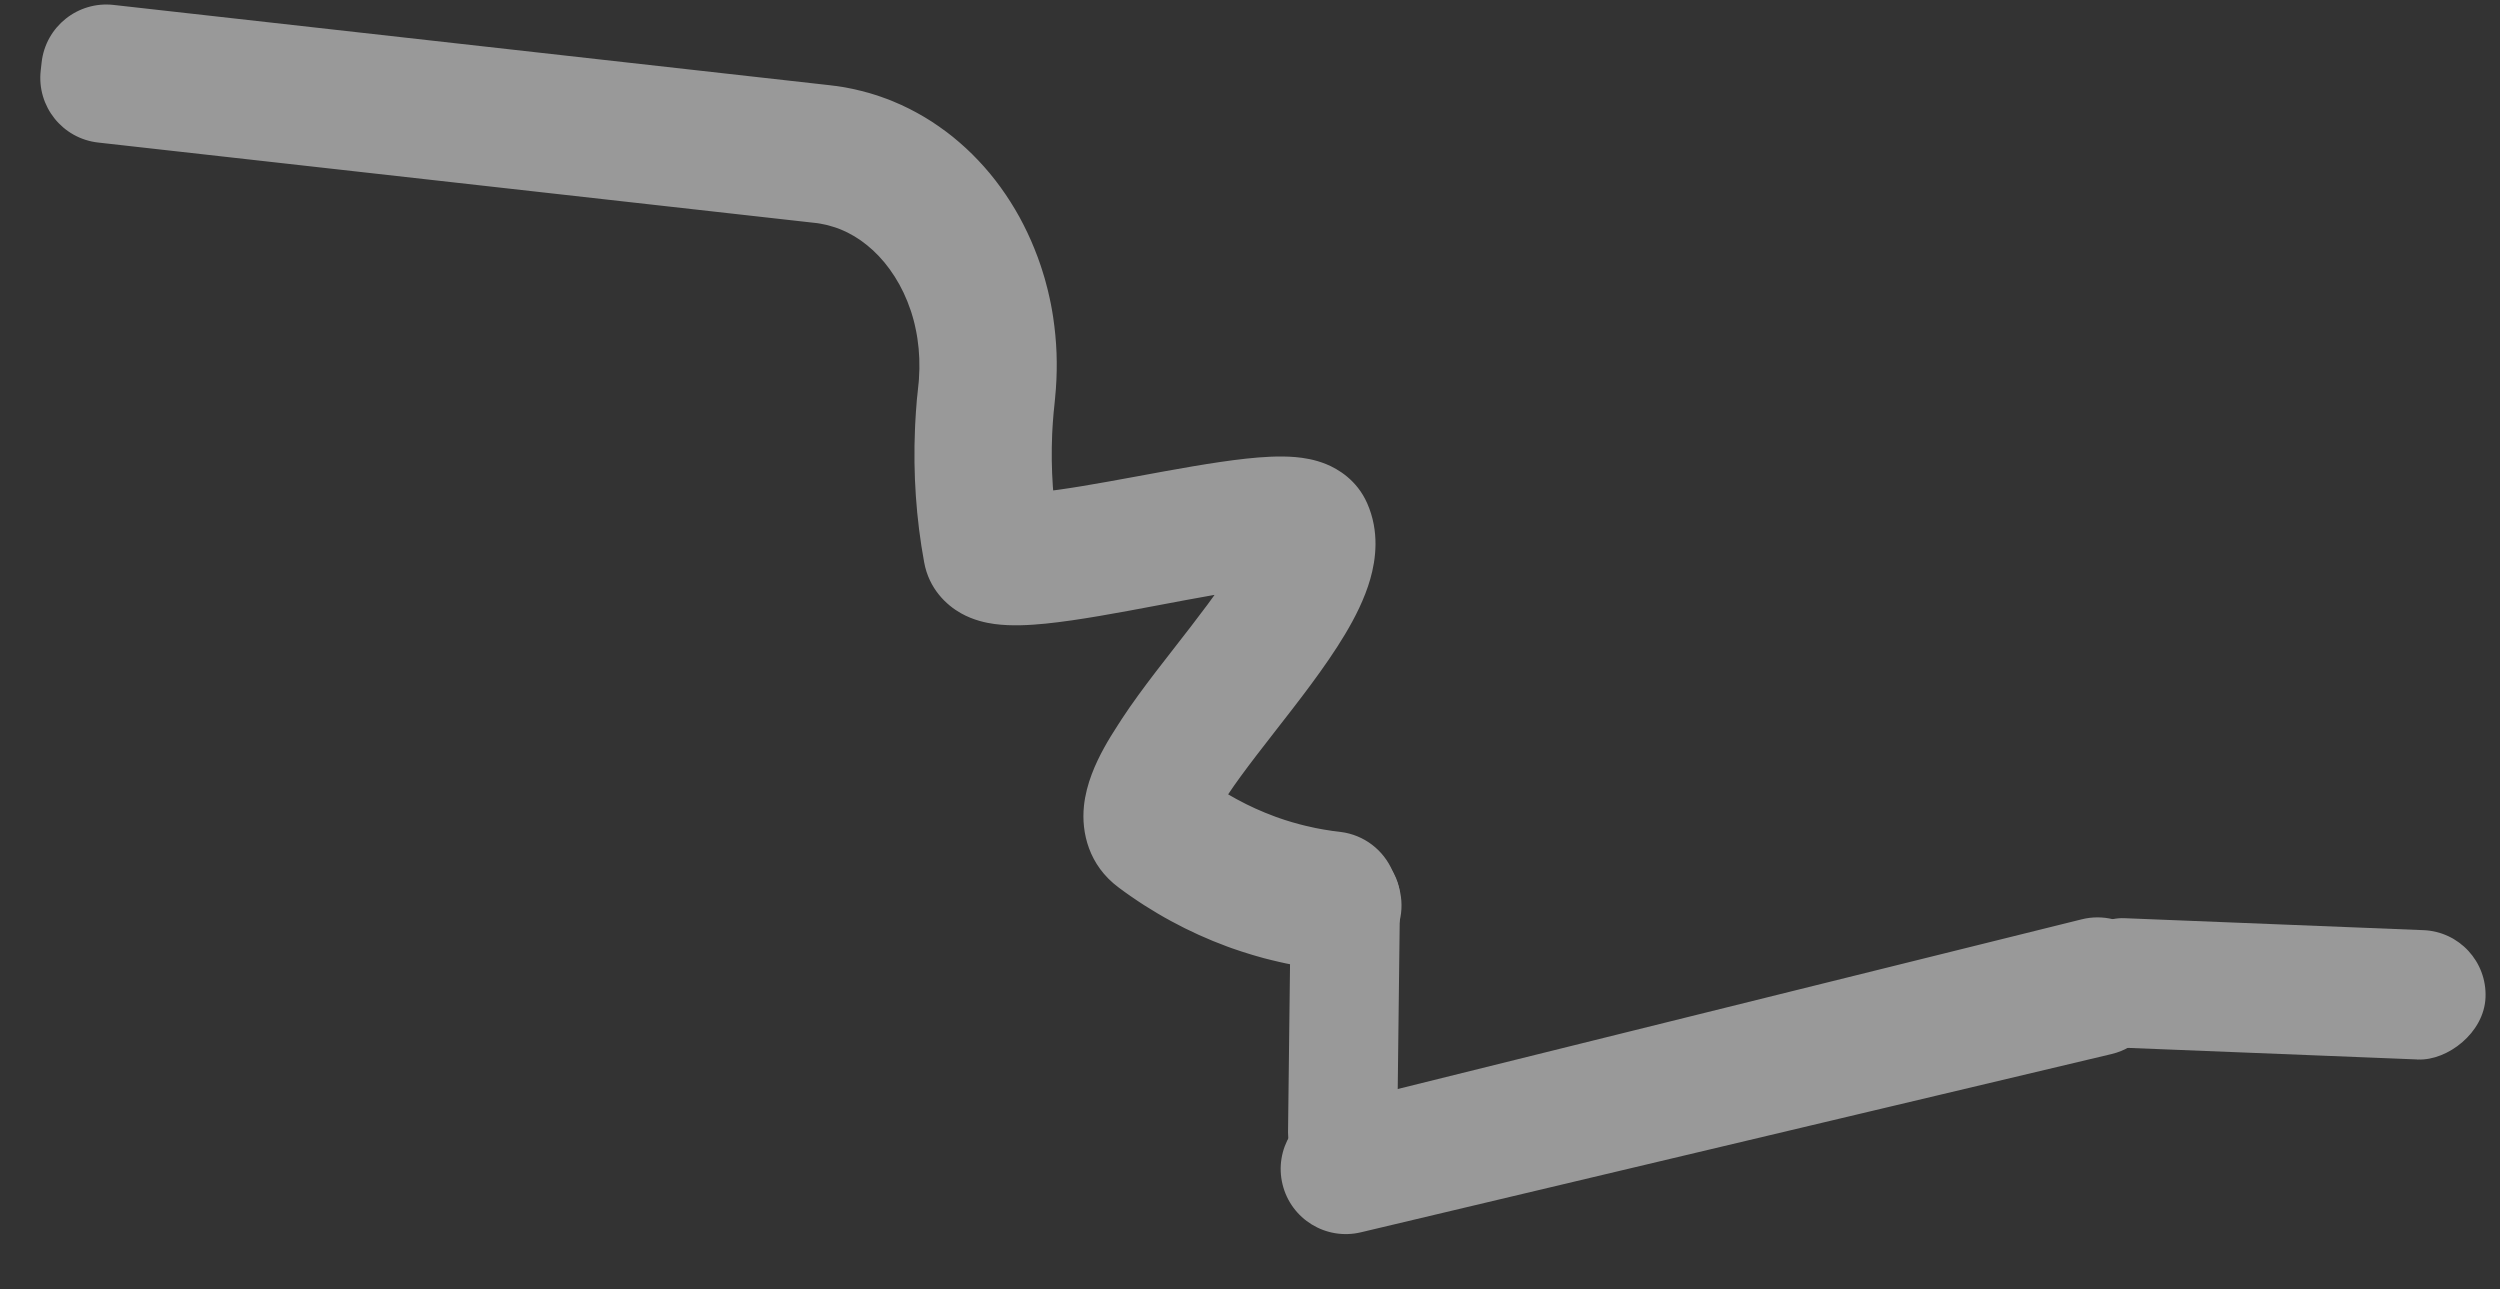 <?xml version="1.0" encoding="UTF-8"?> <svg xmlns="http://www.w3.org/2000/svg" width="384" height="198" viewBox="0 0 384 198" fill="none"><rect x="0" y="0" width="384" height="198" fill="#333333" stroke="none"/><g opacity="0.5"><mask id="path-1-outside-1_4826_78" maskUnits="userSpaceOnUse" x="-11.097" y="-0.357" width="397.233" height="208.406" fill="black"><rect fill="white" x="-11.097" y="-0.357" width="397.233" height="208.406"></rect><path d="M322.177 150.91L206.714 179.554L205.704 158.632L204.693 137.711L203.729 137.589L203.247 137.535L202.767 137.453L201.806 137.302C201.488 137.253 201.166 137.188 200.848 137.131C200.532 137.067 200.207 137.017 199.892 136.946C199.253 136.81 198.621 136.676 197.985 136.512C197.67 136.434 197.355 136.357 197.035 136.271L196.093 136.009L195.619 135.878L195.153 135.734L194.214 135.444L193.284 135.127C192.972 135.021 192.666 134.916 192.356 134.796C189.892 133.888 187.479 132.802 185.154 131.527C183.984 130.9 182.839 130.211 181.71 129.496C181.153 129.128 180.588 128.767 180.039 128.379L179.212 127.804L178.399 127.209C169.742 120.784 205.519 91.931 200.848 81.335C198.516 76.038 153.928 90.143 152.858 84.27C151.774 78.403 151.366 72.343 151.62 66.321C151.631 65.946 151.656 65.566 151.679 65.192C151.703 64.819 151.721 64.438 151.751 64.066L151.84 62.941L151.885 62.378L151.947 61.818L152.117 60.092C152.158 59.721 152.181 59.354 152.21 58.982C152.321 57.505 152.34 56.031 152.289 54.572C152.233 53.111 152.09 51.662 151.878 50.227L151.792 49.692L151.748 49.425L151.699 49.157L151.6 48.621L151.489 48.091L151.433 47.829L151.37 47.567L151.252 47.043L151.121 46.525C151.079 46.35 151.032 46.174 150.983 46.006L150.84 45.486C150.792 45.317 150.738 45.141 150.684 44.972C150.588 44.628 150.466 44.295 150.359 43.95C150.128 43.278 149.892 42.606 149.617 41.951C149.093 40.637 148.478 39.362 147.815 38.139C146.464 35.696 144.846 33.451 142.994 31.505C142.071 30.523 141.09 29.632 140.071 28.802C139.555 28.396 139.038 27.991 138.499 27.625C137.967 27.246 137.419 26.901 136.864 26.57C135.752 25.913 134.609 25.324 133.429 24.844L132.985 24.659L132.539 24.496C132.241 24.377 131.939 24.287 131.64 24.175C131.033 23.979 130.43 23.798 129.812 23.651C129.194 23.489 128.572 23.37 127.944 23.25L127.47 23.176C127.313 23.158 127.159 23.119 126.995 23.108L126.518 23.055L126.399 23.034L126.224 23.015L125.862 22.974L16.332 10.695L16.191 11.956L126.281 24.298L126.396 24.311L126.855 24.362C127.005 24.379 127.161 24.411 127.311 24.435L127.767 24.507C128.371 24.624 128.975 24.735 129.562 24.893C130.157 25.037 130.742 25.216 131.326 25.402C131.613 25.506 131.909 25.596 132.19 25.705L132.618 25.866L133.044 26.042C134.183 26.503 135.28 27.073 136.352 27.704C136.884 28.026 137.409 28.354 137.923 28.724C138.44 29.08 138.94 29.462 139.434 29.858C140.419 30.656 141.367 31.522 142.251 32.465C144.032 34.339 145.591 36.506 146.897 38.859C147.541 40.038 148.131 41.26 148.636 42.529C148.895 43.161 149.123 43.804 149.349 44.453C149.453 44.784 149.57 45.102 149.66 45.439C149.708 45.607 149.764 45.77 149.807 45.93L149.946 46.428C149.995 46.59 150.037 46.765 150.079 46.933L150.206 47.436L150.32 47.946L150.377 48.2L150.428 48.454L150.536 48.963L150.631 49.477L150.682 49.731L150.72 49.991L150.803 50.504C151.009 51.882 151.145 53.28 151.196 54.683C151.245 56.093 151.227 57.51 151.123 58.931C151.095 59.289 151.074 59.642 151.027 59.998L150.852 61.73L150.788 62.298L150.749 62.868L150.657 64.014C150.626 64.393 150.607 64.781 150.589 65.162C150.571 65.543 150.54 65.93 150.533 66.312C150.274 72.44 150.688 78.608 151.79 84.583C152.879 90.564 198.478 75.941 200.848 81.335C205.608 92.118 168.975 121.741 177.783 128.289L178.612 128.9L179.45 129.491C180.011 129.887 180.581 130.249 181.15 130.624C182.302 131.349 183.464 132.054 184.651 132.691C187.022 133.985 189.476 135.09 191.987 136.017C192.297 136.137 192.615 136.244 192.933 136.35L193.881 136.669L194.831 136.967L195.31 137.113L195.789 137.252L196.748 137.523C197.068 137.608 197.389 137.687 197.711 137.765C198.352 137.929 199.002 138.066 199.646 138.209C199.968 138.281 200.297 138.339 200.62 138.404C200.944 138.461 201.272 138.526 201.596 138.584L202.574 138.736L203.061 138.812L203.549 138.867L204.53 138.998L205.272 139.081L204.693 137.711L205.704 158.632L206.714 179.554L322.036 152.171L322.177 150.91Z"></path></mask><path d="M322.177 150.91L206.714 179.554L205.704 158.632L204.693 137.711L203.729 137.589L203.247 137.535L202.767 137.453L201.806 137.302C201.488 137.253 201.166 137.188 200.848 137.131C200.532 137.067 200.207 137.017 199.892 136.946C199.253 136.81 198.621 136.676 197.985 136.512C197.67 136.434 197.355 136.357 197.035 136.271L196.093 136.009L195.619 135.878L195.153 135.734L194.214 135.444L193.284 135.127C192.972 135.021 192.666 134.916 192.356 134.796C189.892 133.888 187.479 132.802 185.154 131.527C183.984 130.9 182.839 130.211 181.71 129.496C181.153 129.128 180.588 128.767 180.039 128.379L179.212 127.804L178.399 127.209C169.742 120.784 205.519 91.931 200.848 81.335C198.516 76.038 153.928 90.143 152.858 84.27C151.774 78.403 151.366 72.343 151.62 66.321C151.631 65.946 151.656 65.566 151.679 65.192C151.703 64.819 151.721 64.438 151.751 64.066L151.84 62.941L151.885 62.378L151.947 61.818L152.117 60.092C152.158 59.721 152.181 59.354 152.21 58.982C152.321 57.505 152.34 56.031 152.289 54.572C152.233 53.111 152.09 51.662 151.878 50.227L151.792 49.692L151.748 49.425L151.699 49.157L151.6 48.621L151.489 48.091L151.433 47.829L151.37 47.567L151.252 47.043L151.121 46.525C151.079 46.35 151.032 46.174 150.983 46.006L150.84 45.486C150.792 45.317 150.738 45.141 150.684 44.972C150.588 44.628 150.466 44.295 150.359 43.95C150.128 43.278 149.892 42.606 149.617 41.951C149.093 40.637 148.478 39.362 147.815 38.139C146.464 35.696 144.846 33.451 142.994 31.505C142.071 30.523 141.09 29.632 140.071 28.802C139.555 28.396 139.038 27.991 138.499 27.625C137.967 27.246 137.419 26.901 136.864 26.57C135.752 25.913 134.609 25.324 133.429 24.844L132.985 24.659L132.539 24.496C132.241 24.377 131.939 24.287 131.64 24.175C131.033 23.979 130.43 23.798 129.812 23.651C129.194 23.489 128.572 23.37 127.944 23.25L127.47 23.176C127.313 23.158 127.159 23.119 126.995 23.108L126.518 23.055L126.399 23.034L126.224 23.015L125.862 22.974L16.332 10.695L16.191 11.956L126.281 24.298L126.396 24.311L126.855 24.362C127.005 24.379 127.161 24.411 127.311 24.435L127.767 24.507C128.371 24.624 128.975 24.735 129.562 24.893C130.157 25.037 130.742 25.216 131.326 25.402C131.613 25.506 131.909 25.596 132.19 25.705L132.618 25.866L133.044 26.042C134.183 26.503 135.28 27.073 136.352 27.704C136.884 28.026 137.409 28.354 137.923 28.724C138.44 29.08 138.94 29.462 139.434 29.858C140.419 30.656 141.367 31.522 142.251 32.465C144.032 34.339 145.591 36.506 146.897 38.859C147.541 40.038 148.131 41.26 148.636 42.529C148.895 43.161 149.123 43.804 149.349 44.453C149.453 44.784 149.57 45.102 149.66 45.439C149.708 45.607 149.764 45.77 149.807 45.93L149.946 46.428C149.995 46.59 150.037 46.765 150.079 46.933L150.206 47.436L150.32 47.946L150.377 48.2L150.428 48.454L150.536 48.963L150.631 49.477L150.682 49.731L150.72 49.991L150.803 50.504C151.009 51.882 151.145 53.28 151.196 54.683C151.245 56.093 151.227 57.51 151.123 58.931C151.095 59.289 151.074 59.642 151.027 59.998L150.852 61.73L150.788 62.298L150.749 62.868L150.657 64.014C150.626 64.393 150.607 64.781 150.589 65.162C150.571 65.543 150.54 65.93 150.533 66.312C150.274 72.44 150.688 78.608 151.79 84.583C152.879 90.564 198.478 75.941 200.848 81.335C205.608 92.118 168.975 121.741 177.783 128.289L178.612 128.9L179.45 129.491C180.011 129.887 180.581 130.249 181.15 130.624C182.302 131.349 183.464 132.054 184.651 132.691C187.022 133.985 189.476 135.09 191.987 136.017C192.297 136.137 192.615 136.244 192.933 136.35L193.881 136.669L194.831 136.967L195.31 137.113L195.789 137.252L196.748 137.523C197.068 137.608 197.389 137.687 197.711 137.765C198.352 137.929 199.002 138.066 199.646 138.209C199.968 138.281 200.297 138.339 200.62 138.404C200.944 138.461 201.272 138.526 201.596 138.584L202.574 138.736L203.061 138.812L203.549 138.867L204.53 138.998L205.272 139.081L204.693 137.711L205.704 158.632L206.714 179.554L322.036 152.171L322.177 150.91Z" fill="white"></path><path d="M205.704 158.632L210.698 158.391L210.698 158.391L205.704 158.632ZM322.854 145.956L372.814 152.788L371.459 162.696L321.5 155.864L322.854 145.956ZM209.687 137.47L210.698 158.391L200.709 158.874L199.699 137.952L209.687 137.47ZM210.698 158.391L211.708 179.312L201.72 179.795L200.709 158.874L210.698 158.391ZM204.693 137.711L205.951 127.791C209.486 128.239 212.515 130.534 213.903 133.816L204.693 137.711ZM203.729 137.589L204.843 127.651C204.891 127.656 204.939 127.662 204.987 127.668L203.729 137.589ZM203.247 137.535L202.133 147.472C201.94 147.451 201.749 147.424 201.558 147.391L203.247 137.535ZM202.767 137.453L204.312 127.573C204.36 127.58 204.408 127.588 204.455 127.596L202.767 137.453ZM201.806 137.302L200.261 147.182L200.258 147.182L201.806 137.302ZM200.848 137.131L199.085 146.974C199.013 146.962 198.942 146.948 198.871 146.934L200.848 137.131ZM199.892 136.946L201.966 127.163C202.005 127.172 202.043 127.18 202.081 127.189L199.892 136.946ZM197.985 136.512L200.385 126.804C200.416 126.812 200.446 126.82 200.477 126.828L197.985 136.512ZM197.035 136.271L194.454 145.932C194.422 145.924 194.391 145.915 194.359 145.906L197.035 136.271ZM196.093 136.009L198.76 126.372L198.769 126.374L196.093 136.009ZM195.619 135.878L192.952 145.516C192.854 145.489 192.757 145.46 192.66 145.43L195.619 135.878ZM195.153 135.734L198.101 126.178L198.112 126.182L195.153 135.734ZM194.214 135.444L191.266 145C191.172 144.971 191.079 144.94 190.986 144.909L194.214 135.444ZM193.284 135.127L196.499 125.658L196.512 125.662L193.284 135.127ZM192.356 134.796L195.812 125.412C195.862 125.43 195.911 125.449 195.96 125.468L192.356 134.796ZM185.154 131.527L189.882 122.716C189.909 122.73 189.935 122.744 189.962 122.759L185.154 131.527ZM181.71 129.496L176.359 137.944C176.308 137.911 176.257 137.878 176.206 137.845L181.71 129.496ZM180.039 128.379L185.746 120.168C185.767 120.182 185.788 120.197 185.808 120.211L180.039 128.379ZM179.212 127.804L173.504 136.015C173.438 135.969 173.373 135.923 173.308 135.875L179.212 127.804ZM178.399 127.209L172.495 135.28C172.476 135.267 172.457 135.253 172.439 135.239L178.399 127.209ZM200.848 81.335L191.698 85.369L191.696 85.365L200.848 81.335ZM152.858 84.27L162.691 82.454C162.693 82.462 162.694 82.469 162.695 82.477L152.858 84.27ZM151.62 66.321L161.615 66.626C161.614 66.665 161.613 66.703 161.611 66.741L151.62 66.321ZM151.751 64.066L141.782 63.275L141.782 63.273L151.751 64.066ZM151.84 62.941L161.808 63.733L161.808 63.733L151.84 62.941ZM151.885 62.378L141.916 61.586C141.925 61.478 141.935 61.371 141.947 61.264L151.885 62.378ZM151.947 61.818L161.9 62.792C161.895 62.839 161.89 62.885 161.885 62.932L151.947 61.818ZM152.117 60.092L142.164 59.117C142.169 59.071 142.174 59.024 142.179 58.978L152.117 60.092ZM152.21 58.982L162.183 59.728C162.181 59.743 162.18 59.758 162.179 59.772L152.21 58.982ZM152.289 54.572L162.282 54.187C162.283 54.201 162.283 54.214 162.284 54.228L152.289 54.572ZM151.878 50.227L161.75 48.626C161.757 48.673 161.764 48.721 161.771 48.768L151.878 50.227ZM151.792 49.692L141.921 51.293L141.921 51.293L151.792 49.692ZM151.748 49.425L161.583 47.613C161.596 47.684 161.608 47.754 161.62 47.825L151.748 49.425ZM151.699 49.157L161.534 47.345L161.534 47.345L151.699 49.157ZM151.6 48.621L161.386 46.562C161.403 46.644 161.42 46.727 161.435 46.809L151.6 48.621ZM151.489 48.091L161.266 45.991C161.269 46.005 161.272 46.018 161.274 46.032L151.489 48.091ZM151.433 47.829L161.163 45.521C161.179 45.591 161.195 45.66 161.21 45.73L151.433 47.829ZM151.37 47.567L141.64 49.875C141.632 49.84 141.624 49.806 141.616 49.771L151.37 47.567ZM151.252 47.043L160.946 44.588C160.967 44.671 160.987 44.755 161.006 44.838L151.252 47.043ZM151.121 46.525L141.427 48.98C141.414 48.931 141.402 48.882 141.391 48.833L151.121 46.525ZM150.983 46.006L141.37 48.76C141.361 48.728 141.352 48.697 141.343 48.664L150.983 46.006ZM150.84 45.486L160.453 42.731C160.462 42.763 160.471 42.795 160.48 42.827L150.84 45.486ZM150.684 44.972L141.163 48.029C141.123 47.905 141.085 47.78 141.05 47.654L150.684 44.972ZM150.359 43.95L159.818 40.706C159.848 40.793 159.877 40.881 159.904 40.969L150.359 43.95ZM149.617 41.951L140.396 45.82C140.374 45.766 140.352 45.712 140.33 45.659L149.617 41.951ZM147.815 38.139L156.566 33.298C156.579 33.323 156.593 33.349 156.607 33.374L147.815 38.139ZM142.994 31.505L135.752 38.402C135.735 38.384 135.718 38.366 135.701 38.348L142.994 31.505ZM140.071 28.802L146.246 20.936C146.294 20.974 146.343 21.012 146.39 21.051L140.071 28.802ZM138.499 27.625L132.889 35.904C132.825 35.86 132.76 35.815 132.697 35.77L138.499 27.625ZM136.864 26.57L141.95 17.959C141.964 17.968 141.978 17.976 141.993 17.985L136.864 26.57ZM133.429 24.844L129.662 34.107C129.637 34.097 129.613 34.087 129.588 34.077L133.429 24.844ZM132.985 24.659L136.427 15.27C136.561 15.319 136.694 15.371 136.825 15.426L132.985 24.659ZM132.539 24.496L129.097 33.885C129.013 33.854 128.929 33.822 128.845 33.789L132.539 24.496ZM131.64 24.175L134.708 14.657C134.852 14.704 134.994 14.753 135.135 14.806L131.64 24.175ZM129.812 23.651L127.494 33.379C127.423 33.362 127.352 33.344 127.282 33.326L129.812 23.651ZM127.944 23.25L129.495 13.371C129.604 13.388 129.713 13.407 129.822 13.428L127.944 23.25ZM127.47 23.176L128.584 13.238C128.73 13.254 128.876 13.274 129.021 13.297L127.47 23.176ZM126.995 23.108L126.309 33.085C126.166 33.075 126.023 33.062 125.881 33.046L126.995 23.108ZM126.518 23.055L125.404 32.993C125.212 32.971 125.021 32.944 124.83 32.911L126.518 23.055ZM126.399 23.034L127.513 13.097C127.705 13.118 127.896 13.145 128.087 13.178L126.399 23.034ZM16.332 10.695L6.394 9.581C7.01 4.093 11.958 0.142 17.446 0.758L16.332 10.695ZM16.191 11.956L15.077 21.894C9.588 21.279 5.638 16.331 6.253 10.842L16.191 11.956ZM127.311 24.435L125.743 34.311L125.737 34.31L127.311 24.435ZM127.767 24.507L129.335 14.631C129.448 14.649 129.562 14.669 129.674 14.691L127.767 24.507ZM129.562 24.893L127.198 34.609C127.12 34.59 127.041 34.57 126.963 34.549L129.562 24.893ZM131.326 25.402L134.361 15.874C134.475 15.911 134.589 15.949 134.701 15.989L131.326 25.402ZM132.19 25.705L128.659 35.061C128.625 35.048 128.591 35.035 128.558 35.022L132.19 25.705ZM132.618 25.866L136.148 16.511C136.241 16.545 136.333 16.582 136.424 16.619L132.618 25.866ZM133.044 26.042L129.293 35.312C129.274 35.304 129.256 35.297 129.237 35.289L133.044 26.042ZM136.352 27.704L141.425 19.086C141.46 19.107 141.496 19.128 141.531 19.149L136.352 27.704ZM137.923 28.724L132.247 36.957C132.194 36.92 132.14 36.882 132.087 36.844L137.923 28.724ZM139.434 29.858L145.692 22.058C145.704 22.068 145.716 22.078 145.728 22.088L139.434 29.858ZM142.251 32.465L135.003 39.355C134.987 39.338 134.97 39.32 134.954 39.303L142.251 32.465ZM146.897 38.859L155.64 34.004C155.651 34.025 155.663 34.045 155.674 34.066L146.897 38.859ZM148.636 42.529L139.383 46.322C139.37 46.29 139.358 46.259 139.345 46.227L148.636 42.529ZM149.349 44.453L158.792 41.161C158.827 41.263 158.861 41.366 158.894 41.469L149.349 44.453ZM149.66 45.439L140.047 48.194C140.032 48.142 140.018 48.09 140.004 48.038L149.66 45.439ZM149.807 45.93L140.178 48.631C140.167 48.593 140.157 48.554 140.147 48.516L149.807 45.93ZM149.946 46.428L140.378 49.336C140.357 49.267 140.337 49.198 140.318 49.129L149.946 46.428ZM150.079 46.933L140.382 49.374L140.382 49.374L150.079 46.933ZM150.206 47.436L159.903 44.995C159.925 45.081 159.945 45.167 159.965 45.253L150.206 47.436ZM150.32 47.946L140.561 50.129L140.561 50.129L150.32 47.946ZM150.377 48.2L160.136 46.017C160.152 46.089 160.167 46.161 160.182 46.233L150.377 48.2ZM150.428 48.454L140.646 50.53C140.638 50.494 140.63 50.457 140.623 50.421L150.428 48.454ZM150.536 48.963L160.318 46.887C160.336 46.973 160.353 47.059 160.369 47.145L150.536 48.963ZM150.631 49.477L140.826 51.444C140.816 51.394 140.807 51.345 140.797 51.295L150.631 49.477ZM150.682 49.731L160.486 47.764C160.521 47.935 160.551 48.107 160.576 48.28L150.682 49.731ZM150.72 49.991L140.848 51.588C140.84 51.54 140.833 51.491 140.826 51.442L150.72 49.991ZM150.803 50.504L160.674 48.906C160.681 48.946 160.687 48.986 160.693 49.025L150.803 50.504ZM151.196 54.683L161.189 54.324L161.19 54.331L151.196 54.683ZM151.123 58.931L161.096 59.663C161.095 59.678 161.094 59.693 161.092 59.709L151.123 58.931ZM151.027 59.998L141.079 58.988C141.088 58.897 141.098 58.807 141.11 58.716L151.027 59.998ZM150.852 61.73L160.8 62.74C160.797 62.775 160.793 62.81 160.789 62.844L150.852 61.73ZM150.788 62.298L140.812 61.607C140.822 61.466 140.834 61.325 140.85 61.184L150.788 62.298ZM150.749 62.868L160.725 63.559C160.722 63.595 160.719 63.631 160.717 63.667L150.749 62.868ZM150.657 64.014L140.688 63.217L140.689 63.215L150.657 64.014ZM150.533 66.312L160.532 66.475C160.531 66.561 160.528 66.648 160.524 66.735L150.533 66.312ZM151.79 84.583L161.624 82.77C161.626 82.777 161.627 82.785 161.628 82.792L151.79 84.583ZM177.783 128.289L171.854 136.342C171.841 136.333 171.829 136.324 171.816 136.314L177.783 128.289ZM178.612 128.9L172.852 137.074C172.795 137.034 172.739 136.994 172.683 136.953L178.612 128.9ZM179.45 129.491L185.21 121.316C185.215 121.319 185.219 121.322 185.223 121.325L179.45 129.491ZM181.15 130.624L175.825 139.089C175.762 139.049 175.699 139.009 175.636 138.967L181.15 130.624ZM184.651 132.691L189.377 123.878C189.399 123.89 189.42 123.901 189.441 123.913L184.651 132.691ZM191.987 136.017L195.451 126.636C195.498 126.653 195.544 126.671 195.591 126.689L191.987 136.017ZM192.933 136.35L196.111 126.869L196.124 126.873L192.933 136.35ZM193.881 136.669L190.888 146.211C190.822 146.19 190.756 146.169 190.691 146.147L193.881 136.669ZM194.831 136.967L191.915 146.533C191.89 146.525 191.864 146.517 191.838 146.509L194.831 136.967ZM195.31 137.113L192.527 146.718C192.482 146.705 192.438 146.692 192.394 146.679L195.31 137.113ZM195.789 137.252L193.073 146.876C193.051 146.87 193.028 146.863 193.006 146.857L195.789 137.252ZM196.748 137.523L194.167 147.184C194.122 147.172 194.077 147.159 194.032 147.147L196.748 137.523ZM197.711 137.765L200.087 128.052C200.121 128.06 200.155 128.069 200.189 128.077L197.711 137.765ZM199.646 138.209L201.816 128.448L199.646 138.209ZM200.62 138.404L198.869 148.249C198.798 148.237 198.728 148.223 198.659 148.209L200.62 138.404ZM201.596 138.584L200.058 148.465C199.987 148.454 199.915 148.442 199.844 148.429L201.596 138.584ZM202.574 138.736L204.112 128.855L204.114 128.855L202.574 138.736ZM203.061 138.812L201.947 148.75C201.804 148.734 201.662 148.715 201.521 148.693L203.061 138.812ZM203.549 138.867L204.663 128.929C204.734 128.937 204.805 128.946 204.875 128.955L203.549 138.867ZM204.53 138.998L203.416 148.936C203.346 148.928 203.275 148.919 203.204 148.91L204.53 138.998ZM205.272 139.081L214.482 135.186C215.866 138.457 215.411 142.216 213.287 145.062C211.162 147.909 207.688 149.415 204.158 149.019L205.272 139.081ZM322.036 152.171L331.973 153.285C331.503 157.478 328.451 160.925 324.346 161.9L322.036 152.171ZM322.177 150.91L319.769 141.204C322.946 140.416 326.307 141.232 328.768 143.389C331.229 145.547 332.479 148.772 332.115 152.024L322.177 150.91ZM206.714 179.554L209.025 189.283C203.67 190.554 198.295 187.261 196.997 181.913C195.698 176.565 198.965 171.173 204.307 169.848L206.714 179.554ZM203.435 147.632L202.471 147.509L204.987 127.668L205.951 127.791L203.435 147.632ZM202.615 147.527L202.133 147.472L204.361 127.597L204.843 127.651L202.615 147.527ZM201.558 147.391L201.079 147.309L204.455 127.596L204.935 127.678L201.558 147.391ZM201.222 147.333L200.261 147.182L203.352 127.422L204.312 127.573L201.222 147.333ZM200.258 147.182C199.81 147.112 199.119 146.981 199.085 146.974L202.612 127.288C203.212 127.395 203.166 127.393 203.355 127.423L200.258 147.182ZM198.871 146.934C198.822 146.924 198.793 146.919 198.559 146.876C198.381 146.843 198.061 146.784 197.702 146.703L202.081 127.189C202.039 127.179 202.038 127.18 202.18 127.206C202.217 127.213 202.353 127.238 202.435 127.253C202.54 127.273 202.675 127.298 202.826 127.329L198.871 146.934ZM197.817 146.728C197.203 146.598 196.368 146.422 195.494 146.197L200.477 126.828C200.874 126.93 201.304 127.023 201.966 127.163L197.817 146.728ZM195.586 146.22C195.285 146.146 194.88 146.046 194.454 145.932L199.616 126.61C199.831 126.667 200.056 126.723 200.385 126.804L195.586 146.22ZM194.359 145.906L193.417 145.645L198.769 126.374L199.711 126.636L194.359 145.906ZM193.426 145.647L192.952 145.516L198.286 126.24L198.76 126.372L193.426 145.647ZM192.66 145.43L192.193 145.286L198.112 126.182L198.579 126.326L192.66 145.43ZM192.204 145.289L191.266 145L197.162 125.888L198.101 126.178L192.204 145.289ZM190.986 144.909L190.057 144.592L196.512 125.662L197.441 125.979L190.986 144.909ZM190.069 144.596C189.751 144.488 189.273 144.325 188.752 144.124L195.96 125.468C196.06 125.507 196.194 125.554 196.499 125.658L190.069 144.596ZM188.9 144.18C185.996 143.11 183.128 141.821 180.346 140.295L189.962 122.759C191.829 123.783 193.788 124.667 195.812 125.412L188.9 144.18ZM180.426 140.339C178.973 139.56 177.61 138.736 176.359 137.944L187.061 121.048C188.069 121.686 188.995 122.24 189.882 122.716L180.426 140.339ZM176.206 137.845C175.799 137.576 174.993 137.058 174.27 136.547L185.808 120.211C186.183 120.476 186.506 120.68 187.214 121.147L176.206 137.845ZM174.332 136.59L173.504 136.015L184.919 119.593L185.746 120.168L174.332 136.59ZM173.308 135.875L172.495 135.28L184.303 119.138L185.116 119.733L173.308 135.875ZM172.439 135.239C167.892 131.864 166.719 126.888 167.118 122.845C167.458 119.4 168.901 116.284 170.137 114.023C172.674 109.384 176.771 104.143 180.241 99.69C184.017 94.843 187.332 90.59 189.505 86.947C190.584 85.138 191.074 83.972 191.248 83.359C191.442 82.675 190.965 83.706 191.698 85.369L209.999 77.302C211.899 81.614 211.326 85.864 210.491 88.811C209.636 91.828 208.165 94.705 206.682 97.192C203.731 102.14 199.519 107.488 196.017 111.983C192.208 116.87 189.276 120.709 187.685 123.619C186.857 125.132 186.962 125.407 187.021 124.811C187.139 123.617 186.741 120.948 184.359 119.179L172.439 135.239ZM191.696 85.365C192.977 88.274 195.256 89.444 196.098 89.793C196.959 90.151 197.482 90.161 197.245 90.139C196.814 90.1 195.674 90.103 193.583 90.328C189.52 90.764 184.128 91.76 178.19 92.853C172.545 93.892 166.32 95.035 161.423 95.499C159.069 95.722 156.27 95.872 153.737 95.515C152.505 95.342 150.547 94.95 148.585 93.829C146.391 92.575 143.754 90.091 143.02 86.063L162.695 82.477C162.095 79.183 159.932 77.277 158.509 76.465C157.858 76.092 157.322 75.911 157.036 75.828C156.739 75.741 156.552 75.714 156.525 75.71C156.495 75.706 156.727 75.737 157.321 75.727C157.885 75.718 158.619 75.675 159.537 75.589C163.374 75.225 168.642 74.275 174.57 73.183C180.204 72.146 186.463 70.977 191.449 70.442C193.884 70.18 196.618 69.997 199.076 70.223C200.283 70.334 202.005 70.59 203.775 71.326C205.527 72.054 208.428 73.734 210.001 77.306L191.696 85.365ZM143.024 86.086C141.8 79.458 141.345 72.646 141.629 65.9L161.611 66.741C161.388 72.039 161.749 77.349 162.691 82.454L143.024 86.086ZM141.625 66.015C141.642 65.448 141.678 64.899 141.699 64.564L161.659 65.821C161.633 66.232 161.621 66.444 161.615 66.626L141.625 66.015ZM141.699 64.564C141.709 64.403 141.745 63.745 141.782 63.275L161.719 64.856C161.697 65.131 161.696 65.235 161.659 65.821L141.699 64.564ZM141.782 63.273L141.871 62.148L161.808 63.733L161.719 64.858L141.782 63.273ZM141.871 62.148L141.916 61.586L161.853 63.171L161.808 63.733L141.871 62.148ZM141.947 61.264L142.01 60.704L161.885 62.932L161.822 63.492L141.947 61.264ZM141.995 60.843L142.164 59.117L162.069 61.067L161.9 62.792L141.995 60.843ZM142.179 58.978C142.196 58.822 142.194 58.787 142.242 58.191L162.179 59.772C162.167 59.921 162.12 60.619 162.054 61.206L142.179 58.978ZM142.238 58.235C142.318 57.167 142.335 56.061 142.295 54.915L162.284 54.228C162.345 56.001 162.324 57.842 162.183 59.728L142.238 58.235ZM142.297 54.956C142.256 53.893 142.15 52.804 141.986 51.687L161.771 48.768C162.03 50.52 162.211 52.33 162.282 54.187L142.297 54.956ZM142.007 51.828L141.921 51.293L161.663 48.092L161.75 48.626L142.007 51.828ZM141.921 51.293L141.877 51.026L161.62 47.825L161.663 48.092L141.921 51.293ZM141.914 51.237L141.865 50.969L161.534 47.345L161.583 47.613L141.914 51.237ZM141.865 50.969L141.766 50.433L161.435 46.809L161.534 47.345L141.865 50.969ZM141.815 50.68L141.703 50.15L161.274 46.032L161.386 46.562L141.815 50.68ZM141.712 50.191L141.655 49.929L161.21 45.73L161.266 45.991L141.712 50.191ZM141.703 50.137L141.64 49.875L161.1 45.259L161.163 45.521L141.703 50.137ZM141.616 49.771L141.498 49.248L161.006 44.838L161.124 45.362L141.616 49.771ZM141.558 49.498L141.427 48.98L160.815 44.07L160.946 44.588L141.558 49.498ZM141.391 48.833C141.394 48.847 141.395 48.849 141.391 48.834C141.387 48.82 141.381 48.796 141.37 48.76L160.596 43.251C160.671 43.511 160.762 43.844 160.851 44.217L141.391 48.833ZM141.343 48.664L141.2 48.145L160.48 42.827L160.623 43.347L141.343 48.664ZM141.227 48.241C141.208 48.175 141.185 48.099 141.163 48.029L160.205 41.915C160.291 42.183 160.375 42.46 160.453 42.731L141.227 48.241ZM141.05 47.654C141.068 47.716 141.073 47.728 141.028 47.592C141.018 47.56 141.007 47.527 140.992 47.483C140.979 47.442 140.961 47.39 140.944 47.336C140.908 47.229 140.862 47.088 140.813 46.93L159.904 40.969C159.927 41.041 159.935 41.065 160.023 41.33C160.09 41.533 160.204 41.883 160.317 42.289L141.05 47.654ZM140.899 47.193C140.675 46.539 140.531 46.141 140.396 45.82L158.839 38.083C159.254 39.071 159.582 40.017 159.818 40.706L140.899 47.193ZM140.33 45.659C139.975 44.769 139.536 43.85 139.023 42.904L156.607 33.374C157.42 34.875 158.211 36.505 158.905 38.244L140.33 45.659ZM139.065 42.979C138.089 41.215 136.965 39.675 135.752 38.402L150.235 24.609C152.728 27.227 154.839 30.177 156.566 33.298L139.065 42.979ZM135.701 38.348C135.139 37.749 134.497 37.16 133.752 36.552L146.39 21.051C147.682 22.105 149.003 23.296 150.286 24.663L135.701 38.348ZM133.897 36.668C133.333 36.225 133.09 36.04 132.889 35.904L144.108 19.347C144.986 19.942 145.777 20.567 146.246 20.936L133.897 36.668ZM132.697 35.77C132.463 35.603 132.163 35.41 131.735 35.154L141.993 17.985C142.675 18.393 143.471 18.889 144.301 19.48L132.697 35.77ZM131.778 35.179C130.989 34.714 130.291 34.363 129.662 34.107L137.195 15.58C138.927 16.284 140.515 17.112 141.95 17.959L131.778 35.179ZM129.588 34.077L129.145 33.892L136.825 15.426L137.269 15.611L129.588 34.077ZM129.543 34.048L129.097 33.885L135.981 15.107L136.427 15.27L129.543 34.048ZM128.845 33.789C128.938 33.826 128.986 33.84 128.849 33.793C128.808 33.779 128.686 33.737 128.585 33.703C128.471 33.663 128.318 33.609 128.145 33.545L135.135 14.806C135.124 14.802 135.106 14.796 135.331 14.873C135.494 14.928 135.841 15.047 136.233 15.203L128.845 33.789ZM128.572 33.693C128.078 33.533 127.752 33.44 127.494 33.379L132.129 13.923C133.108 14.156 133.988 14.425 134.708 14.657L128.572 33.693ZM127.282 33.326C127.039 33.262 126.741 33.201 126.067 33.072L129.822 13.428C130.403 13.539 131.349 13.717 132.341 13.976L127.282 33.326ZM126.394 33.129L125.919 33.055L129.021 13.297L129.495 13.371L126.394 33.129ZM126.356 33.113C126.226 33.099 126.111 33.084 126.014 33.07C125.917 33.056 125.834 33.044 125.77 33.033C125.738 33.028 125.709 33.023 125.685 33.019C125.661 33.015 125.64 33.012 125.624 33.009C125.609 33.007 125.594 33.004 125.587 33.003C125.578 33.001 125.575 33.001 125.574 33.001C125.572 33 125.59 33.003 125.619 33.008C125.649 33.013 125.697 33.02 125.758 33.028C125.82 33.037 125.898 33.047 125.989 33.057C126.081 33.066 126.188 33.076 126.309 33.085L127.681 13.132C128.002 13.154 128.274 13.186 128.474 13.214C128.668 13.24 128.828 13.267 128.896 13.278C128.915 13.282 128.932 13.284 128.942 13.286C128.955 13.289 128.959 13.289 128.964 13.29C128.973 13.291 128.959 13.289 128.935 13.285C128.891 13.278 128.76 13.258 128.584 13.238L126.356 33.113ZM125.881 33.046L125.404 32.993L127.633 13.117L128.109 13.171L125.881 33.046ZM124.83 32.911L124.71 32.891L128.087 13.178L128.207 13.198L124.83 32.911ZM125.285 32.972L125.11 32.952L127.338 13.077L127.513 13.097L125.285 32.972ZM125.11 32.952L124.748 32.912L126.976 13.036L127.338 13.077L125.11 32.952ZM124.748 32.912L15.218 20.633L17.446 0.758L126.976 13.036L124.748 32.912ZM26.27 11.809L26.128 13.07L6.253 10.842L6.394 9.581L26.27 11.809ZM17.305 2.018L127.395 14.36L125.167 34.236L15.077 21.894L17.305 2.018ZM127.395 14.36L127.51 14.373L125.282 34.248L125.167 34.236L127.395 14.36ZM127.51 14.373L127.969 14.424L125.74 34.3L125.282 34.248L127.51 14.373ZM127.969 14.424C128.33 14.465 128.629 14.515 128.76 14.537C128.818 14.547 128.901 14.562 128.905 14.562C128.931 14.567 128.915 14.564 128.885 14.559L125.737 34.31C125.682 34.301 125.633 34.293 125.592 34.286C125.572 34.283 125.553 34.279 125.536 34.277C125.519 34.274 125.503 34.271 125.49 34.269C125.476 34.266 125.464 34.264 125.453 34.262C125.451 34.262 125.448 34.261 125.446 34.261C125.444 34.261 125.441 34.26 125.439 34.26C125.435 34.259 125.431 34.258 125.428 34.258C125.42 34.257 125.415 34.256 125.412 34.255C125.408 34.255 125.406 34.254 125.406 34.254C125.405 34.254 125.412 34.255 125.425 34.257C125.438 34.259 125.459 34.263 125.486 34.267C125.513 34.271 125.548 34.276 125.59 34.282C125.632 34.287 125.683 34.293 125.74 34.3L127.969 14.424ZM128.879 14.558L129.335 14.631L126.199 34.383L125.743 34.311L128.879 14.558ZM129.674 14.691C130.098 14.773 131.143 14.962 132.162 15.236L126.963 34.549C126.808 34.507 126.643 34.476 125.859 34.323L129.674 14.691ZM131.926 15.176C132.874 15.407 133.731 15.674 134.361 15.874L128.29 34.931C127.752 34.759 127.44 34.668 127.198 34.609L131.926 15.176ZM134.701 15.989C134.698 15.988 134.712 15.993 134.759 16.009C134.846 16.039 134.83 16.033 134.966 16.079C135.134 16.136 135.458 16.246 135.822 16.388L128.558 35.022C128.641 35.054 128.676 35.065 128.554 35.023C128.526 35.014 128.499 35.005 128.459 34.991C128.422 34.979 128.375 34.963 128.326 34.946C128.228 34.913 128.097 34.868 127.95 34.816L134.701 15.989ZM135.72 16.349L136.148 16.511L129.087 35.222L128.659 35.061L135.72 16.349ZM136.424 16.619L136.85 16.795L129.237 35.289L128.811 35.114L136.424 16.619ZM136.795 16.772C138.513 17.467 140.061 18.283 141.425 19.086L131.279 36.321C130.5 35.863 129.854 35.539 129.293 35.312L136.795 16.772ZM141.531 19.149C142.126 19.51 142.92 20 143.76 20.604L132.087 36.844C131.898 36.708 131.641 36.542 131.173 36.258L141.531 19.149ZM143.6 20.491C144.377 21.027 145.08 21.567 145.692 22.058L133.175 37.657C132.801 37.357 132.502 37.132 132.247 36.957L143.6 20.491ZM145.728 22.088C147.022 23.136 148.312 24.309 149.547 25.627L134.954 39.303C134.421 38.734 133.817 38.177 133.139 37.628L145.728 22.088ZM149.498 25.574C151.919 28.121 153.966 30.989 155.64 34.004L138.155 43.714C137.217 42.024 136.145 40.556 135.003 39.355L149.498 25.574ZM155.674 34.066C156.478 35.539 157.25 37.128 157.928 38.832L139.345 46.227C139.012 45.391 138.604 44.536 138.121 43.652L155.674 34.066ZM157.889 38.737C158.26 39.642 158.566 40.513 158.792 41.161L139.907 47.746C139.68 47.095 139.53 46.68 139.383 46.322L157.889 38.737ZM158.894 41.469C158.917 41.546 158.914 41.531 159.01 41.824C159.08 42.036 159.199 42.405 159.316 42.839L140.004 48.038C140.03 48.136 140.046 48.178 140.009 48.064C140 48.038 139.991 48.01 139.978 47.97C139.966 47.934 139.949 47.884 139.933 47.834C139.899 47.733 139.854 47.594 139.805 47.438L158.894 41.469ZM159.273 42.684C159.264 42.652 159.259 42.636 159.263 42.647C159.269 42.669 159.271 42.675 159.292 42.741C159.318 42.828 159.392 43.067 159.467 43.345L140.147 48.516C140.165 48.583 140.178 48.63 140.184 48.648C140.188 48.663 140.189 48.666 140.179 48.634C140.172 48.609 140.172 48.611 140.161 48.574C140.153 48.55 140.143 48.517 140.132 48.481C140.11 48.41 140.08 48.309 140.047 48.194L159.273 42.684ZM159.435 43.23L159.575 43.728L140.318 49.129L140.178 48.631L159.435 43.23ZM159.514 43.521C159.599 43.801 159.663 44.043 159.701 44.193C159.721 44.27 159.739 44.34 159.751 44.388C159.765 44.445 159.77 44.465 159.777 44.491L140.382 49.374C140.374 49.342 140.366 49.312 140.36 49.288C140.357 49.276 140.354 49.264 140.352 49.253C140.349 49.242 140.347 49.233 140.344 49.224C140.34 49.206 140.337 49.193 140.334 49.183C140.331 49.172 140.33 49.167 140.329 49.164C140.328 49.161 140.329 49.163 140.33 49.169C140.332 49.174 140.334 49.184 140.338 49.198C140.346 49.224 140.359 49.272 140.378 49.336L159.514 43.521ZM159.776 44.491L159.903 44.995L140.509 49.878L140.382 49.374L159.776 44.491ZM159.965 45.253L160.079 45.762L140.561 50.129L140.447 49.62L159.965 45.253ZM160.079 45.762L160.136 46.017L140.618 50.384L140.561 50.129L160.079 45.762ZM160.182 46.233L160.233 46.487L140.623 50.421L140.572 50.167L160.182 46.233ZM160.21 46.379L160.318 46.887L140.754 51.038L140.646 50.53L160.21 46.379ZM160.369 47.145L160.464 47.659L140.797 51.295L140.702 50.781L160.369 47.145ZM160.436 47.51L160.486 47.764L140.877 51.698L140.826 51.444L160.436 47.51ZM160.576 48.28L160.614 48.539L140.826 51.442L140.788 51.182L160.576 48.28ZM160.591 48.393L160.674 48.906L140.931 52.101L140.848 51.588L160.591 48.393ZM160.693 49.025C160.949 50.741 161.124 52.514 161.189 54.324L141.202 55.042C141.166 54.046 141.068 53.022 140.913 51.982L160.693 49.025ZM161.19 54.331C161.25 56.062 161.229 57.843 161.096 59.663L141.15 58.198C141.225 57.176 141.24 56.123 141.202 55.035L161.19 54.331ZM161.092 59.709C161.083 59.831 161.034 60.592 160.945 61.28L141.11 58.716C141.105 58.754 141.107 58.747 141.115 58.648C141.119 58.598 141.124 58.541 141.13 58.455C141.136 58.379 141.144 58.264 141.153 58.153L161.092 59.709ZM160.976 61.008L160.8 62.74L140.903 60.72L141.079 58.988L160.976 61.008ZM160.789 62.844L160.726 63.412L140.85 61.184L140.914 60.616L160.789 62.844ZM160.764 62.989L160.725 63.559L140.772 62.177L140.812 61.607L160.764 62.989ZM160.717 63.667L160.625 64.812L140.689 63.215L140.78 62.069L160.717 63.667ZM160.625 64.81C160.609 65.008 160.597 65.244 160.578 65.641L140.601 64.683C140.618 64.319 140.644 63.778 140.688 63.217L160.625 64.81ZM160.578 65.641C160.57 65.788 160.563 65.924 160.557 66.031C160.549 66.157 160.546 66.214 160.541 66.3C160.532 66.453 160.532 66.487 160.532 66.475L140.535 66.15C140.541 65.756 140.56 65.405 140.573 65.173C140.59 64.87 140.594 64.823 140.601 64.683L160.578 65.641ZM160.524 66.735C160.296 72.138 160.663 77.555 161.624 82.77L141.956 86.396C140.714 79.661 140.252 72.742 140.542 65.889L160.524 66.735ZM161.628 82.792C161.025 79.479 158.84 77.572 157.413 76.766C156.76 76.397 156.225 76.22 155.944 76.14C155.652 76.056 155.471 76.032 155.452 76.029C155.437 76.027 155.687 76.058 156.303 76.044C156.888 76.032 157.645 75.984 158.589 75.89C162.526 75.497 167.926 74.496 173.983 73.353C179.749 72.264 186.136 71.041 191.221 70.47C193.705 70.192 196.48 69.993 198.969 70.209C200.191 70.315 201.929 70.564 203.716 71.298C205.484 72.023 208.419 73.708 210.003 77.312L191.693 85.358C192.981 88.288 195.283 89.455 196.121 89.799C196.979 90.152 197.494 90.156 197.24 90.134C196.777 90.094 195.593 90.106 193.451 90.346C189.286 90.813 183.761 91.86 177.694 93.006C171.919 94.096 165.567 95.293 160.574 95.791C158.173 96.031 155.336 96.195 152.775 95.85C151.53 95.681 149.555 95.298 147.576 94.18C145.36 92.928 142.691 90.435 141.952 86.374L161.628 82.792ZM209.997 77.297C211.918 81.649 211.328 85.945 210.479 88.923C209.608 91.976 208.112 94.896 206.597 97.43C203.582 102.475 199.278 107.938 195.684 112.549C191.785 117.55 188.758 121.508 187.107 124.517C186.249 126.081 186.332 126.406 186.388 125.854C186.505 124.714 186.14 122.041 183.749 120.264L171.816 136.314C167.224 132.9 166.077 127.87 166.492 123.814C166.848 120.347 168.31 117.199 169.573 114.896C172.165 110.172 176.348 104.822 179.911 100.252C183.779 95.29 187.19 90.917 189.43 87.169C190.543 85.308 191.059 84.094 191.246 83.437C191.455 82.705 190.969 83.717 191.7 85.373L209.997 77.297ZM183.712 120.237L184.542 120.847L172.683 136.953L171.854 136.342L183.712 120.237ZM184.373 120.726L185.21 121.316L173.69 137.665L172.852 137.074L184.373 120.726ZM185.223 121.325C185.613 121.601 185.89 121.771 186.663 122.282L175.636 138.967C175.272 138.726 174.408 138.173 173.677 137.656L185.223 121.325ZM186.474 122.16C187.552 122.838 188.489 123.402 189.377 123.878L179.924 141.503C178.438 140.706 177.053 139.861 175.825 139.089L186.474 122.16ZM189.441 123.913C191.367 124.964 193.376 125.87 195.451 126.636L188.524 145.398C185.577 144.31 182.677 143.006 179.86 141.469L189.441 123.913ZM195.591 126.689C195.655 126.714 195.757 126.75 196.111 126.869L189.755 145.832C189.474 145.737 188.94 145.56 188.383 145.345L195.591 126.689ZM196.124 126.873L197.071 127.192L190.691 146.147L189.743 145.828L196.124 126.873ZM196.874 127.128L197.824 127.426L191.838 146.509L190.888 146.211L196.874 127.128ZM197.747 127.402L198.225 127.548L192.394 146.679L191.915 146.533L197.747 127.402ZM198.092 127.508L198.571 127.647L193.006 146.857L192.527 146.718L198.092 127.508ZM198.505 127.628L199.464 127.898L194.032 147.147L193.073 146.876L198.505 127.628ZM199.329 127.861C199.53 127.915 199.749 127.969 200.087 128.052L195.334 147.479C195.03 147.404 194.606 147.301 194.167 147.184L199.329 127.861ZM200.189 128.077C200.628 128.19 201.02 128.271 201.816 128.448L197.476 147.971C196.985 147.862 196.076 147.669 195.232 147.453L200.189 128.077ZM201.816 128.448C202.022 128.493 201.938 128.469 202.582 128.598L198.659 148.209C198.657 148.209 197.914 148.068 197.476 147.971L201.816 128.448ZM202.372 128.558C202.591 128.597 202.803 128.637 202.958 128.666C203.13 128.699 203.243 128.72 203.347 128.738L199.844 148.429C199.625 148.39 199.412 148.35 199.258 148.321C199.086 148.289 198.973 148.267 198.869 148.249L202.372 128.558ZM203.133 128.703L204.112 128.855L201.037 148.617L200.058 148.465L203.133 128.703ZM204.114 128.855L204.601 128.931L201.521 148.693L201.034 148.617L204.114 128.855ZM204.175 128.874L204.663 128.929L202.435 148.804L201.947 148.75L204.175 128.874ZM204.875 128.955L205.856 129.086L203.204 148.91L202.223 148.778L204.875 128.955ZM205.644 129.06L206.386 129.143L204.158 149.019L203.416 148.936L205.644 129.06ZM196.062 142.977L195.483 141.607L213.903 133.816L214.482 135.186L196.062 142.977ZM312.098 151.057L312.239 149.796L332.115 152.024L331.973 153.285L312.098 151.057ZM204.404 169.824L319.725 142.441L324.346 161.9L209.025 189.283L204.404 169.824ZM324.585 160.616L209.122 189.259L204.307 169.848L319.769 141.204L324.585 160.616Z" fill="white" mask="url(#path-1-outside-1_4826_78)"></path><rect x="198.374" y="129.156" width="16.767" height="53.198" rx="8.383" transform="rotate(0.68 198.374 129.156)" fill="white"></rect><rect x="315.568" y="160.503" width="19.882" height="65.863" rx="9.941" transform="rotate(-87.71 315.568 160.503)" fill="white"></rect></g></svg> 